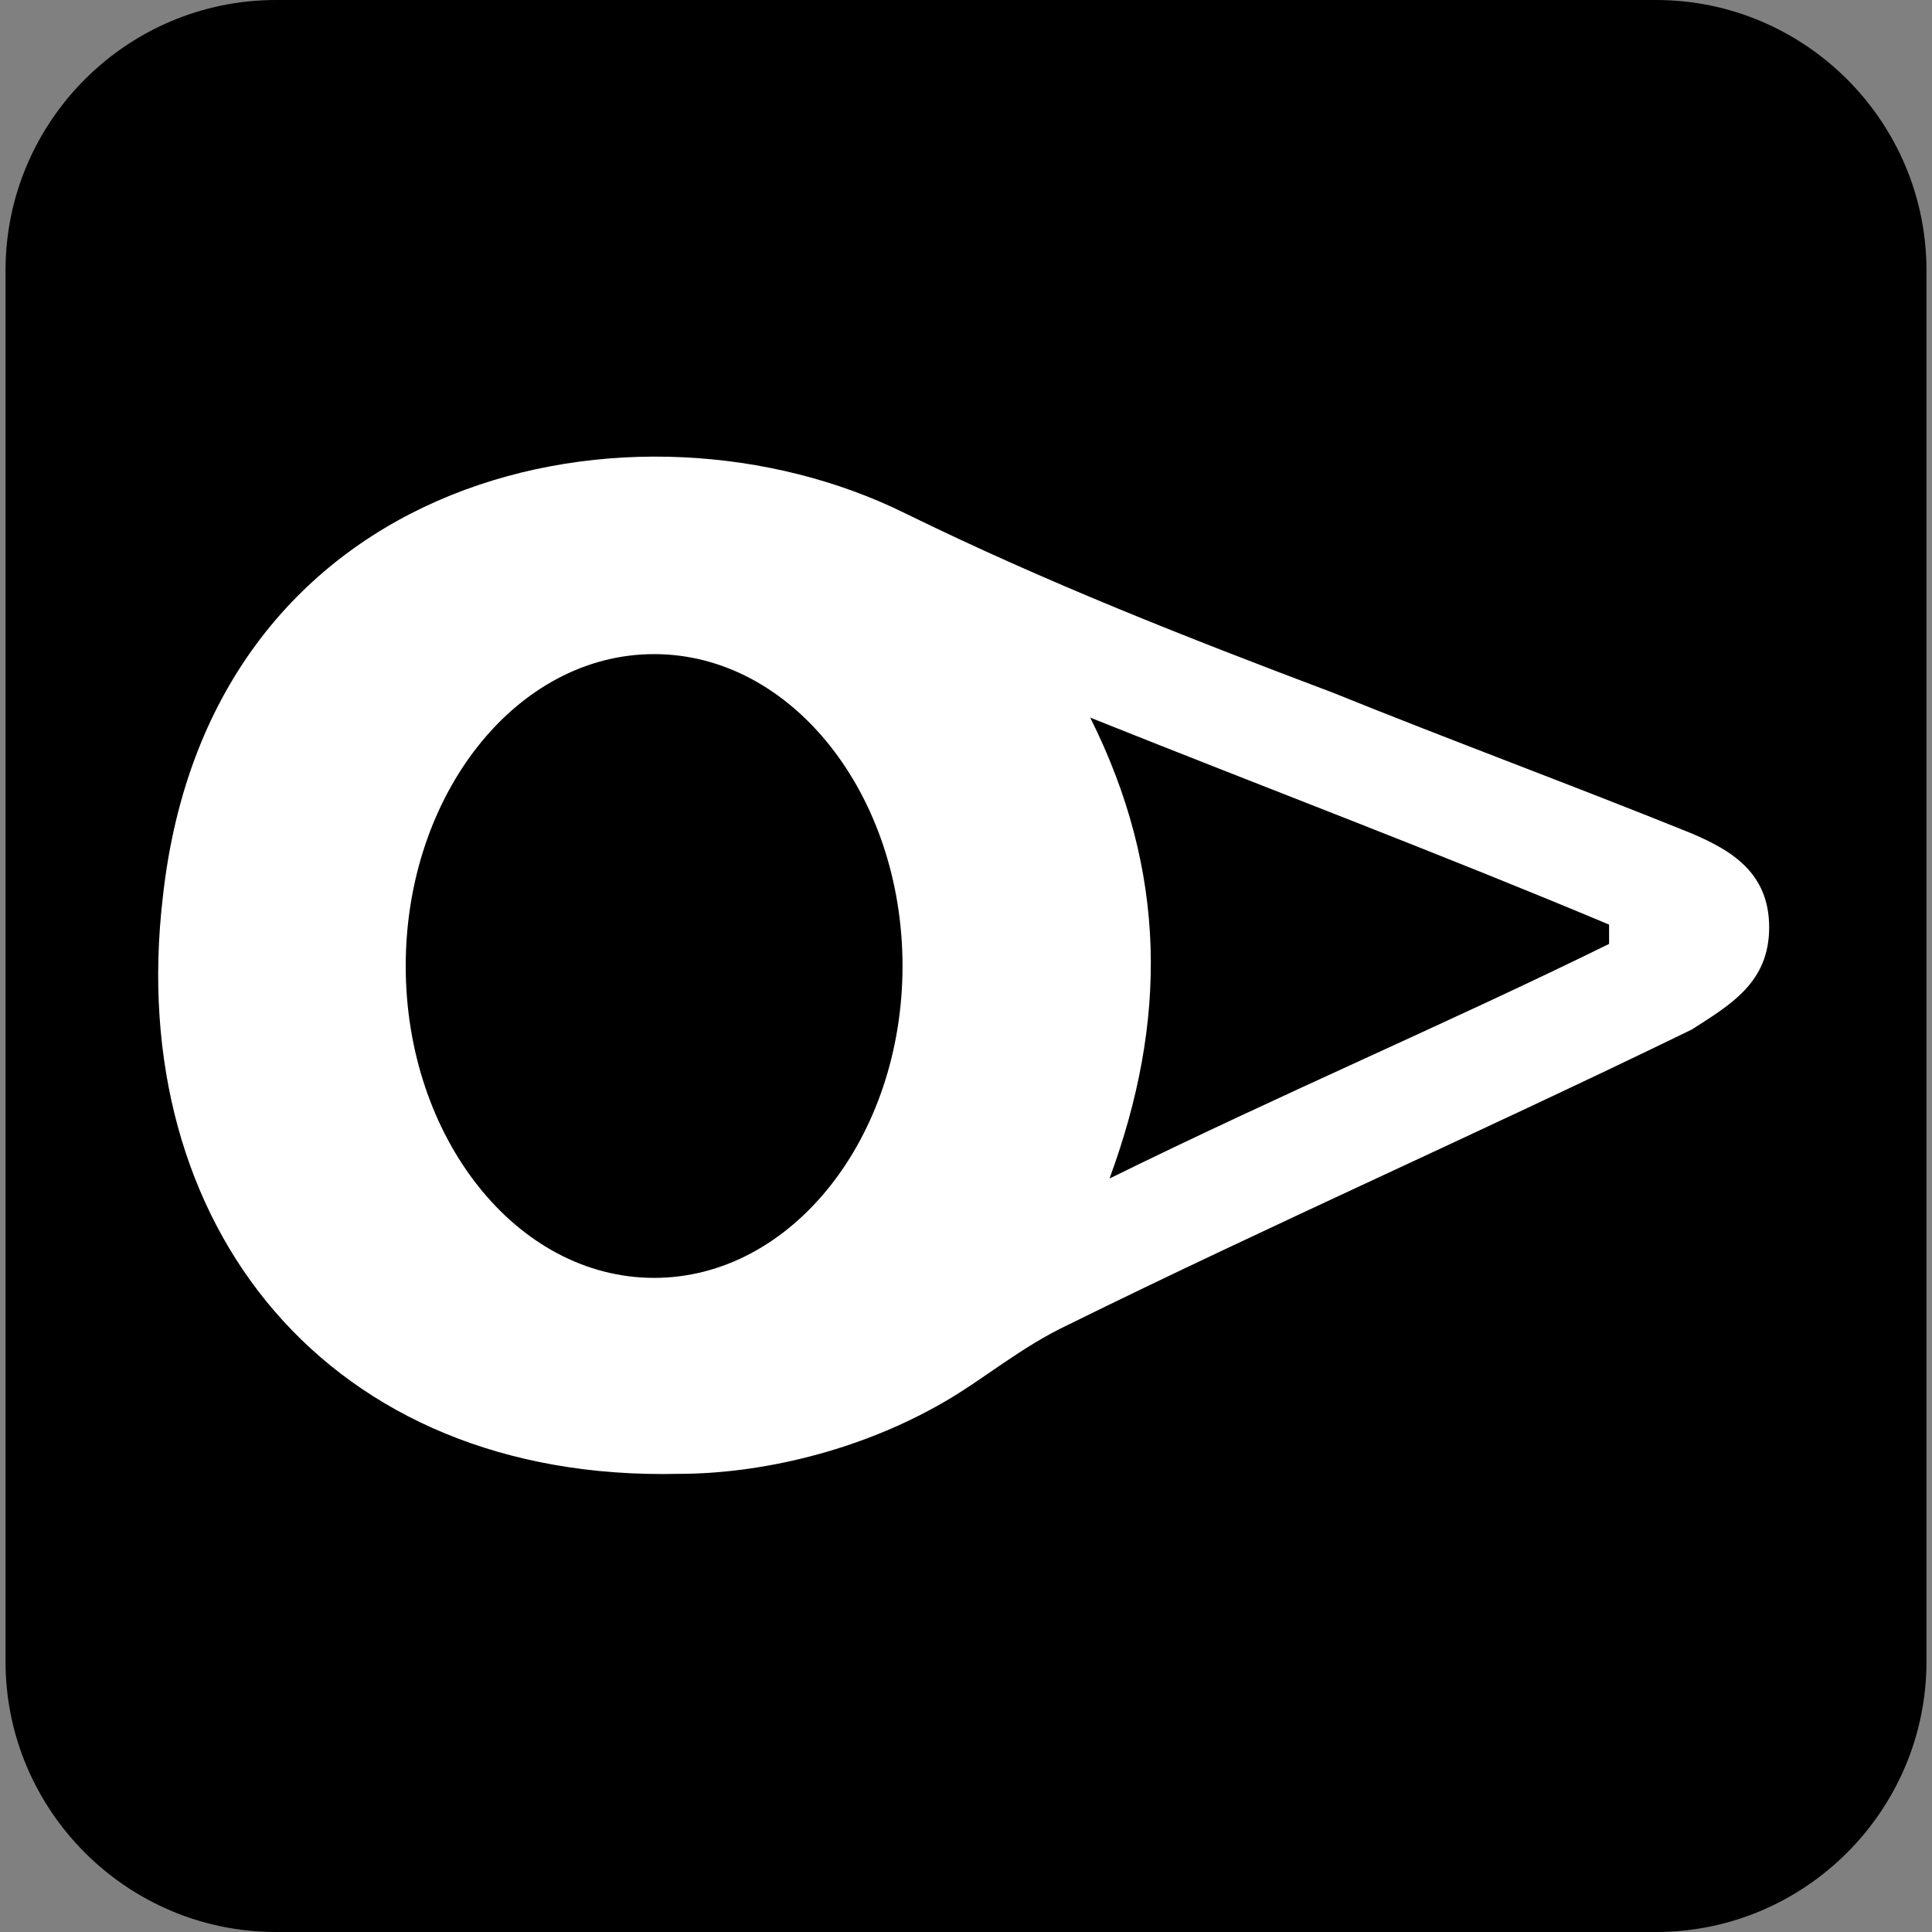 <?xml version="1.0" encoding="utf-8"?>
<!-- Generator: Adobe Illustrator 19.0.0, SVG Export Plug-In . SVG Version: 6.00 Build 0)  -->
<svg version="1.1" id="Layer_1" xmlns="http://www.w3.org/2000/svg" xmlns:xlink="http://www.w3.org/1999/xlink" x="0px" y="0px"
	 viewBox="-105 385.9 70 70" style="enable-background:new -105 385.9 70 70;" xml:space="preserve">
<rect x="-105" y="385.9" width="70" height="70" fill="#808080" stroke="none"/>
<style type="text/css">
	.st0{fill:#FFFFFF;}
</style>
<path d="M-45,455.9H-95c-5.4,0-9.8-4.4-9.8-9.8v-50.4c0-5.4,4.4-9.8,9.8-9.8H-45c5.4,0,9.8,4.4,9.8,9.8v50.4
	C-35.2,451.5-39.6,455.9-45,455.9z"/>
<path class="st0" d="M-80.4,439.3c-12.7,0.3-20.1-9-18.7-20.9c1.7-15.5,17.2-18.7,26.9-13.9c5.1,2.5,10.2,4.5,15.5,6.5
	c4.2,1.7,8.8,3.4,13,5.1c1.4,0.6,2.8,1.4,2.8,3.4s-1.4,2.8-2.8,3.7c-7.6,3.7-15.3,7.1-22.6,10.7c-1.7,0.8-3.1,2-4.5,2.8
	C-73.9,438.5-77.5,439.3-80.4,439.3z M-65.5,411.9c2.8,5.6,2.8,11,0.7,16.7c6.3-3.1,12.2-5.6,18.1-8.5c0-0.2,0-0.5,0-0.7
	C-52.9,416.8-59,414.5-65.5,411.9z M-81.3,409.6c-5,0-9,5.1-9,11.3s4,11.3,9,11.3c5,0,9-5.1,9-11.3S-76.3,409.6-81.3,409.6z"/>
</svg>
